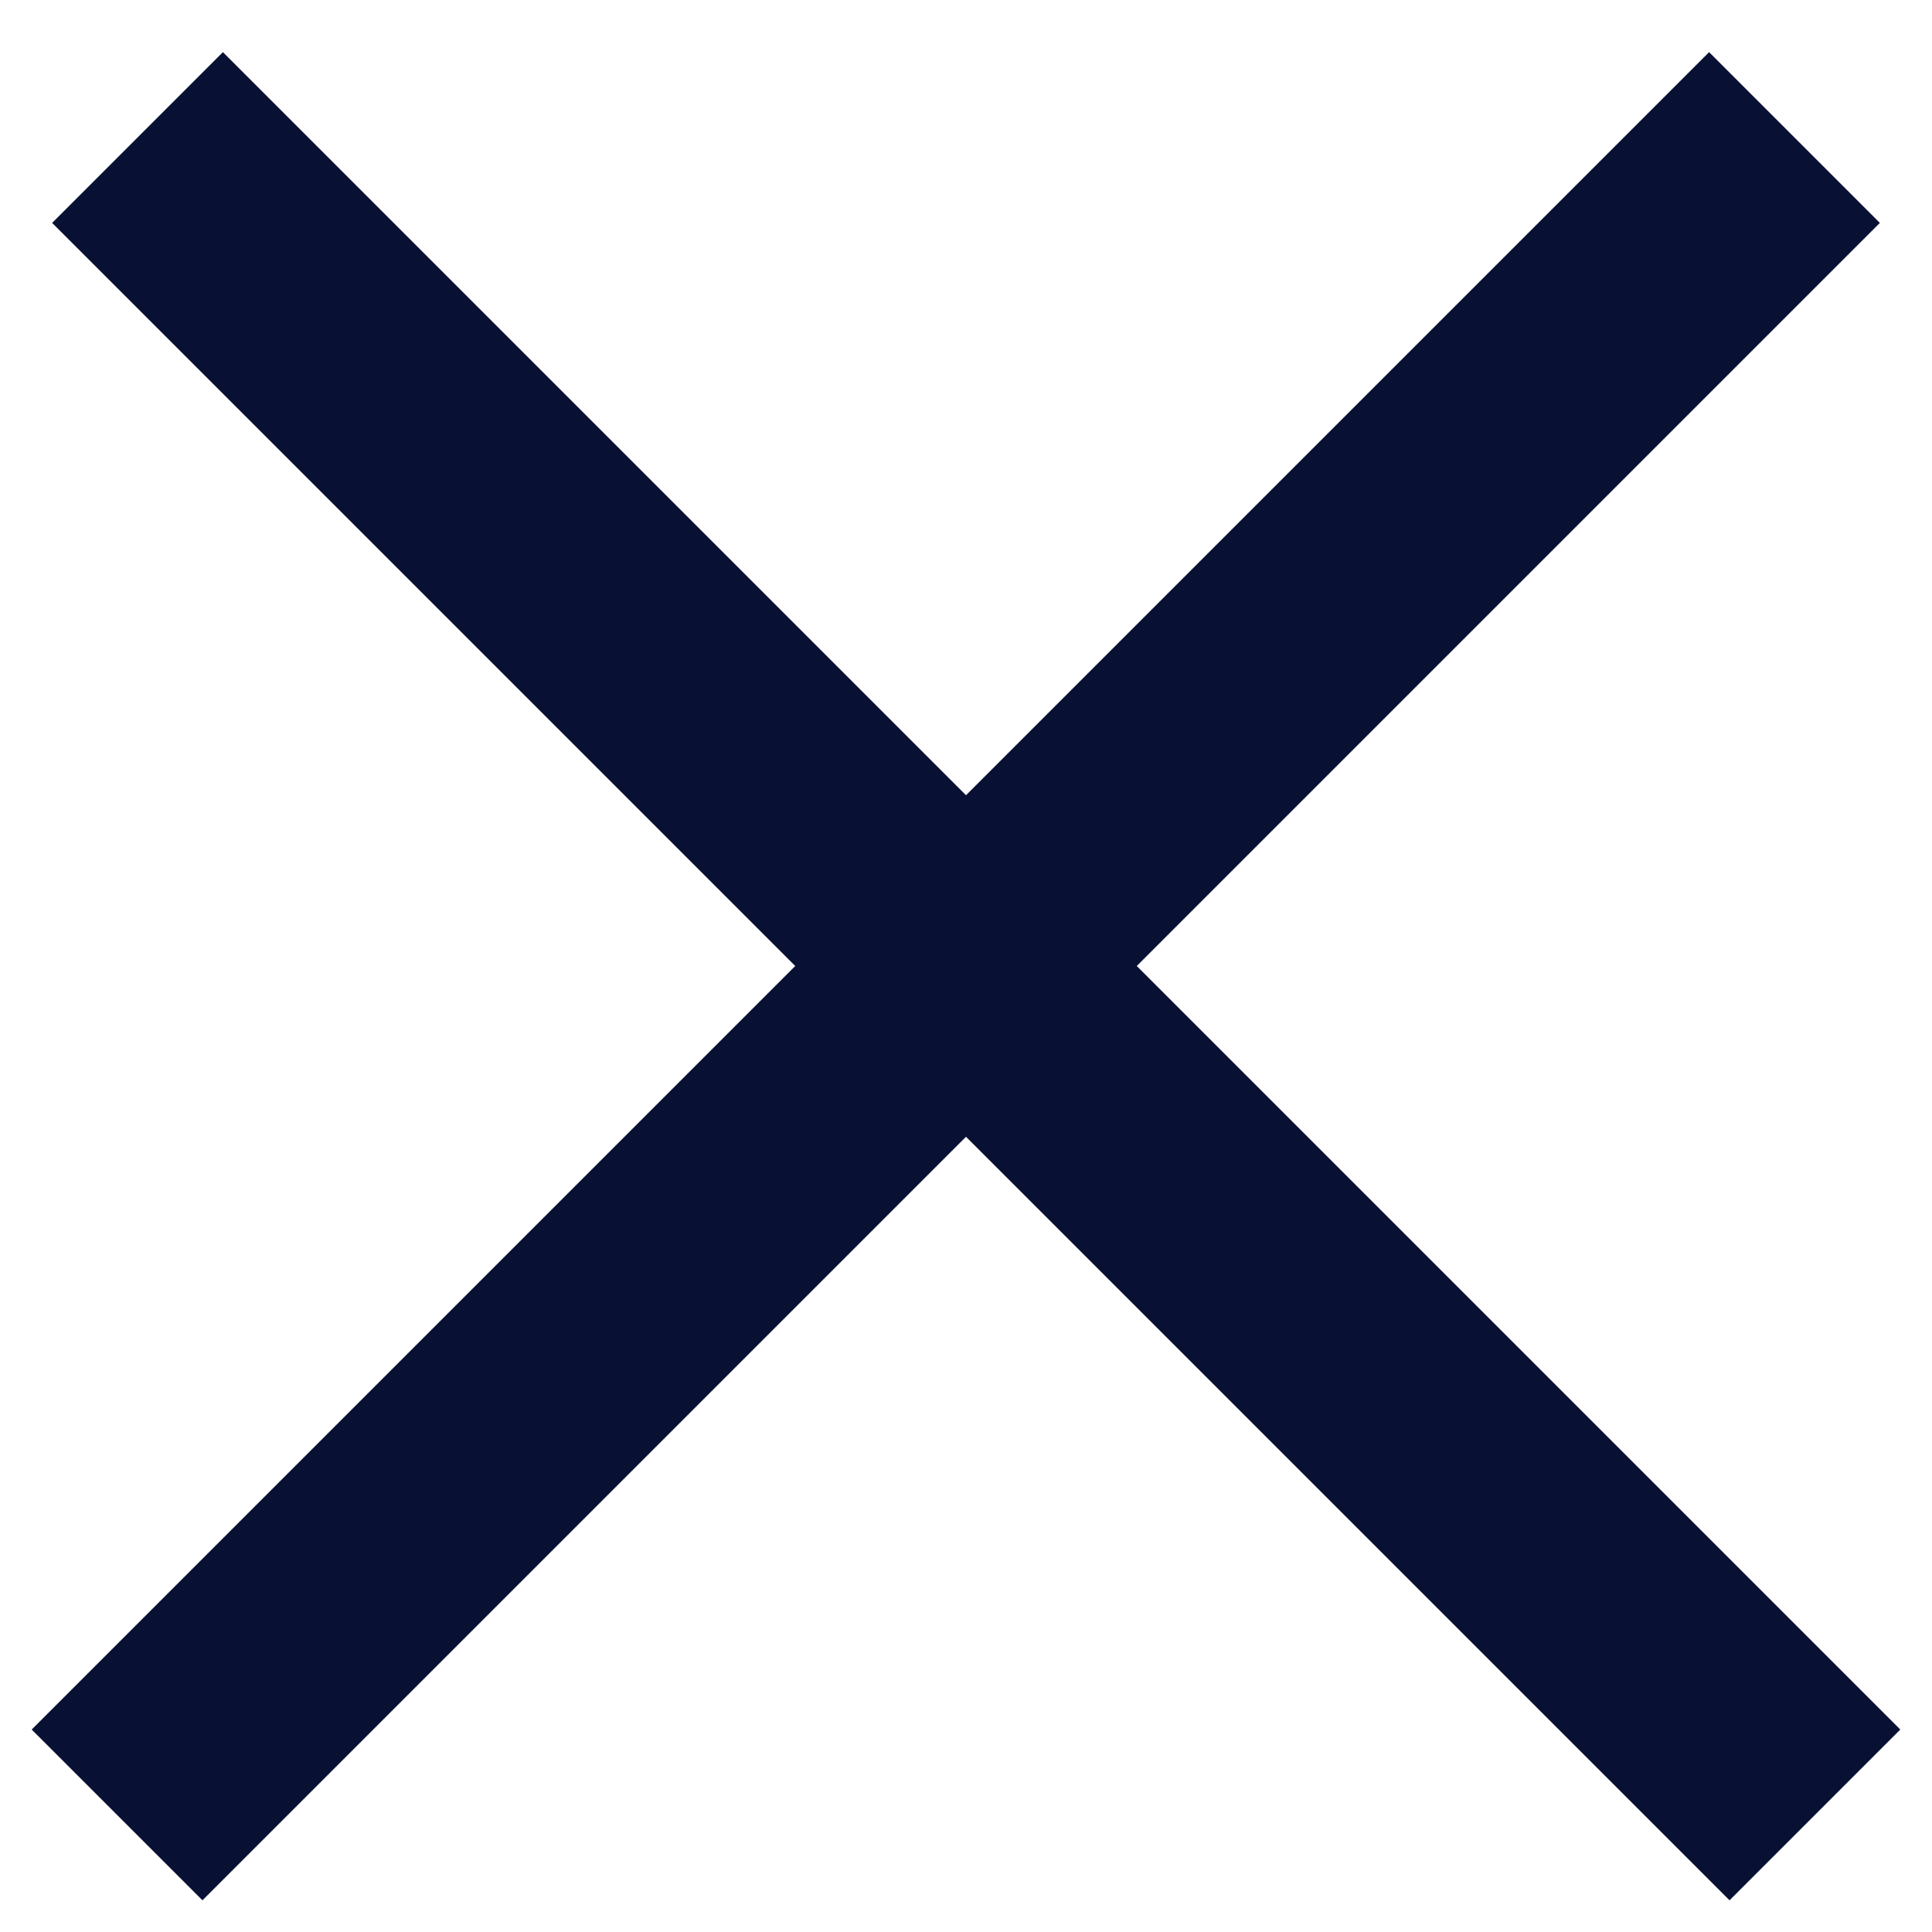 <svg width="24" height="24" viewBox="0 0 24 24" fill="none" xmlns="http://www.w3.org/2000/svg">
<path d="M2.769 2.769L21.485 21.485" stroke="#081134" stroke-width="3" stroke-linecap="square"/>
<path d="M21.231 2.769L2.515 21.485" stroke="#081134" stroke-width="3" stroke-linecap="square"/>
</svg>
